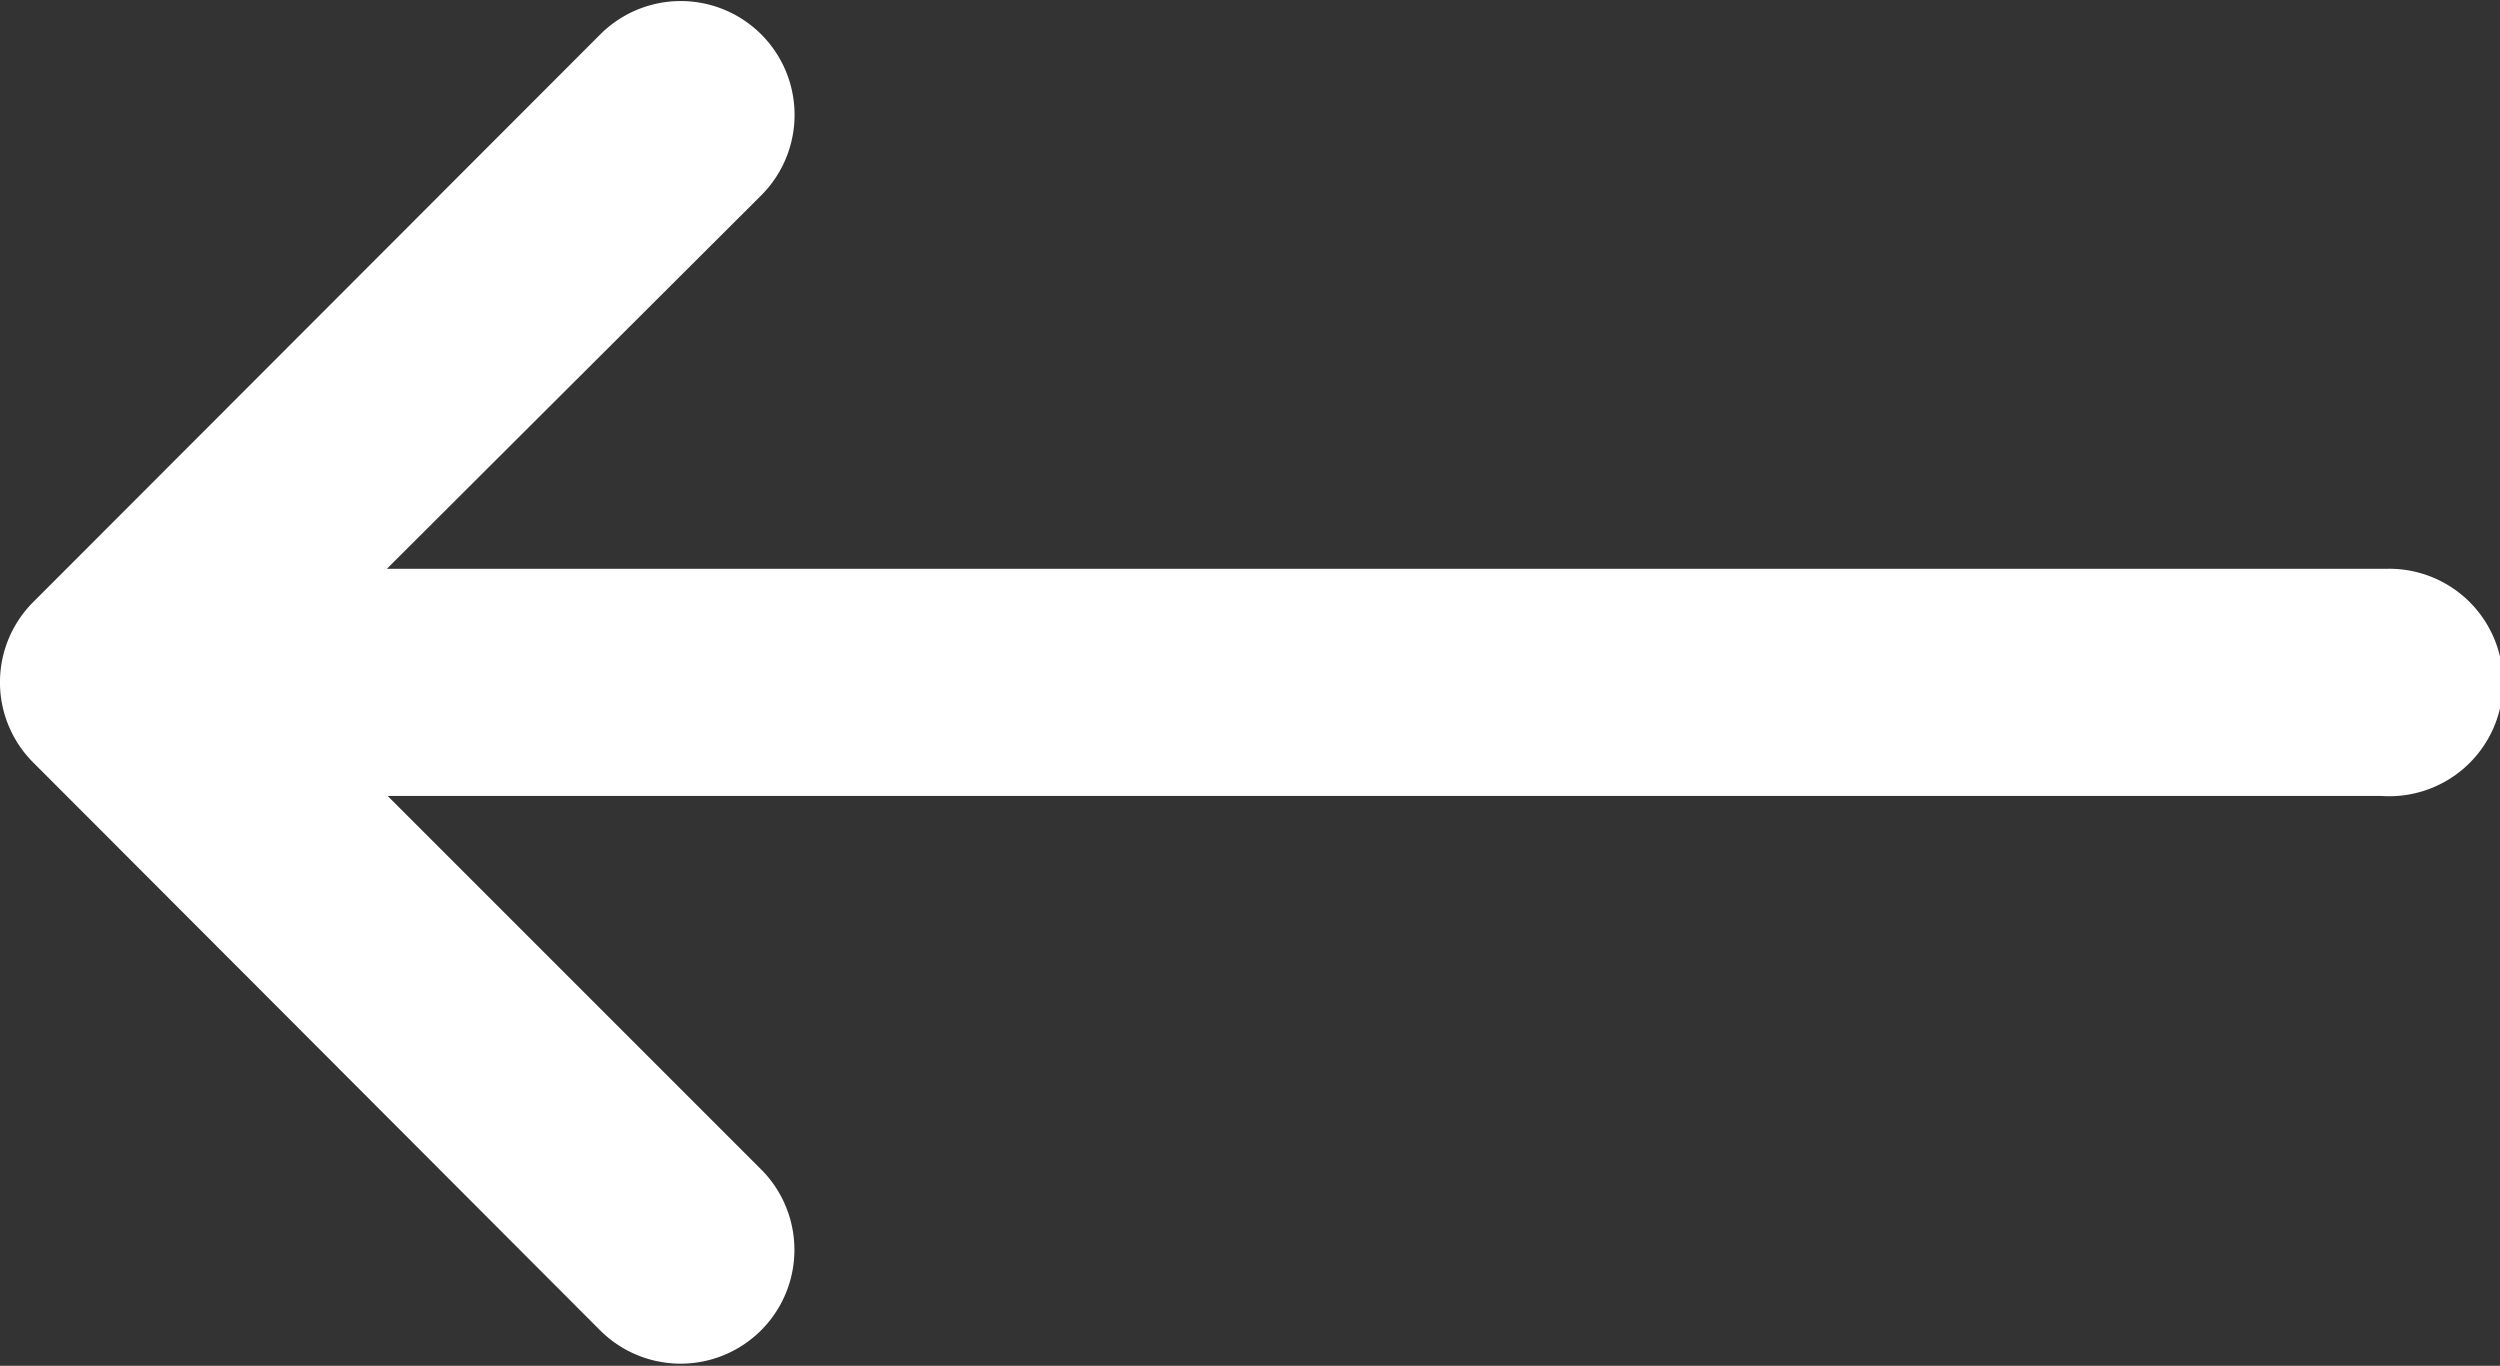 <svg xmlns="http://www.w3.org/2000/svg" width="16.355" height="8.935" viewBox="0 0 16.355 8.935">
  <rect x="0" y="0" width="16.355" height="8.935" fill="#333333" stroke="none"/>
  <g id="left_arrow" transform="translate(0 0)">
    <path id="icon" d="M15.835,297.441H2.793l2.443,2.443a.744.744,0,0,1-1.053,1.053l-2.225-2.229L.473,297.221a.742.742,0,0,1,0-1.047l3.711-3.715a.744.744,0,1,1,1.053,1.053l-2.449,2.443H15.873a.744.744,0,1,1-.038,1.486Z" transform="translate(-0.257 -292.234)" fill="#fff"/>
  </g>
</svg>
